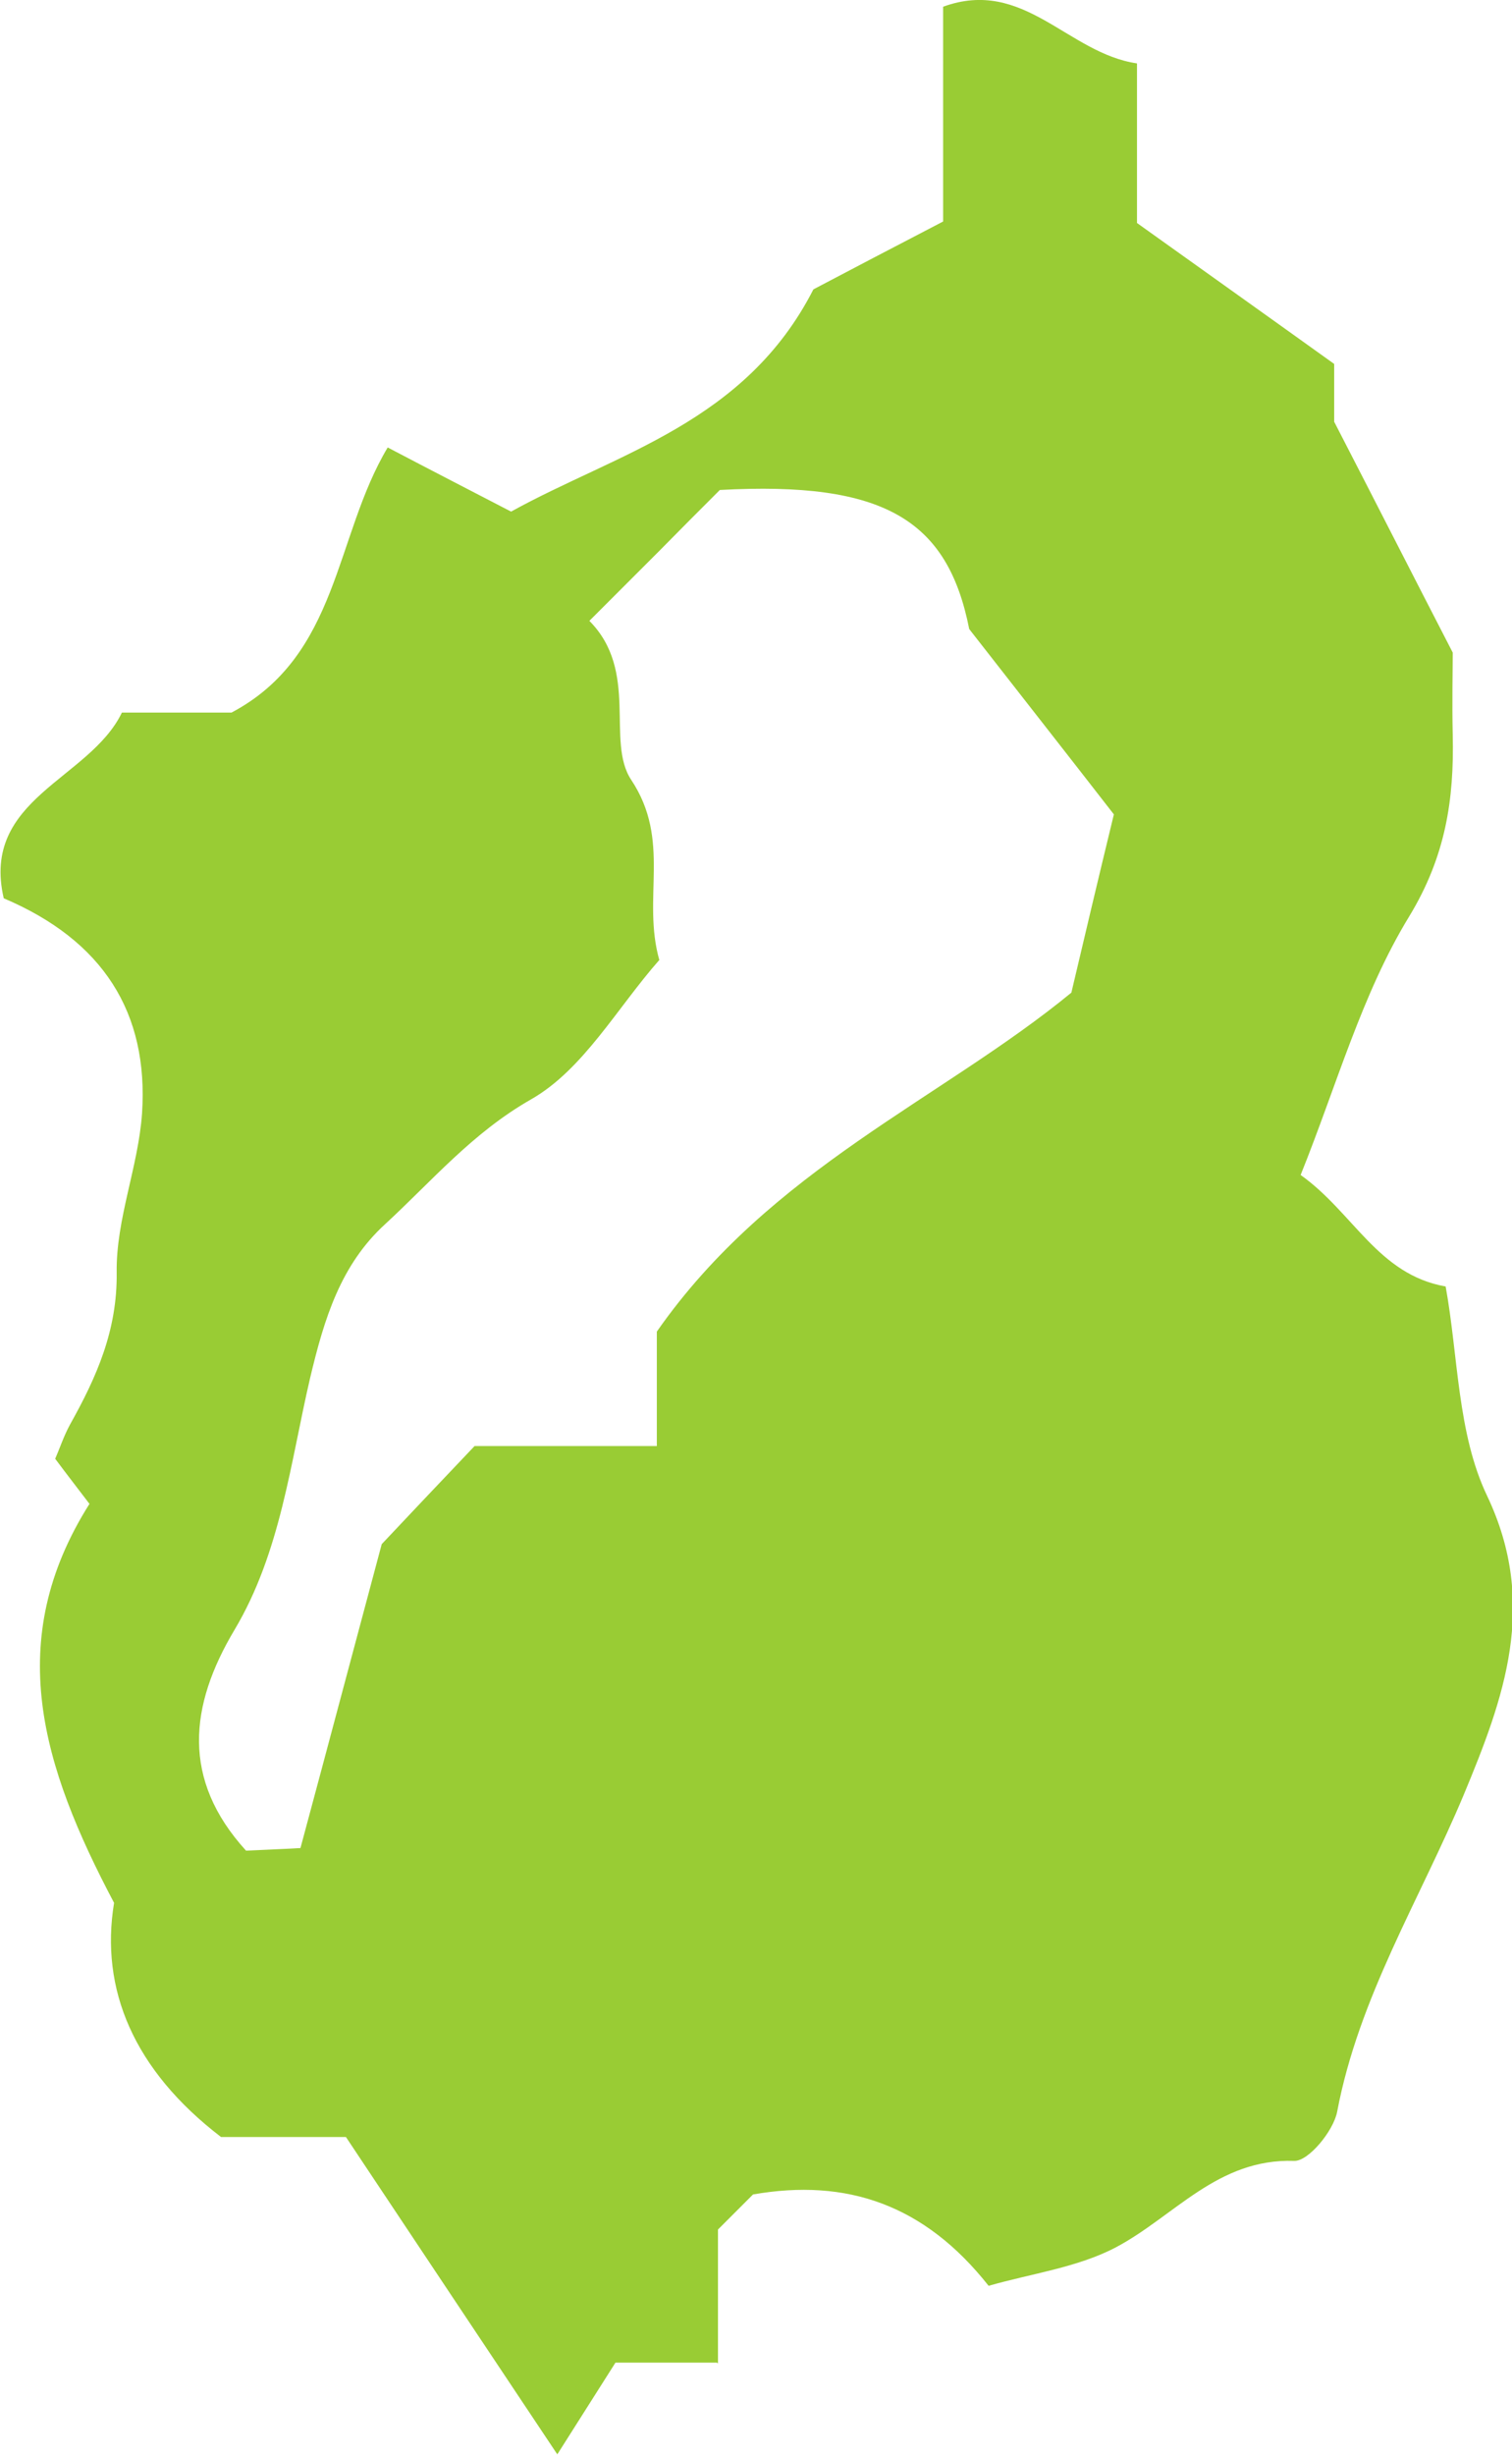 <?xml version="1.0" encoding="UTF-8"?>
<svg id="_レイヤー_2" data-name="レイヤー 2" xmlns="http://www.w3.org/2000/svg" viewBox="0 0 40.56 65.83">
  <defs>
    <style>
      .cls-1 {
        fill: #99cc34;
      }
    </style>
  </defs>
  <g id="_レイヤー_1-2" data-name="レイヤー 1">
    <path class="cls-1" d="M19.23,63.36h-2.72c-.57.9-1.02,1.61-1.56,2.46-1.97-2.95-3.83-5.75-5.67-8.51h-3.35c-2.35-1.8-3.25-3.97-2.87-6.28-1.94-3.67-2.98-7.03-.66-10.7-.28-.37-.57-.74-.92-1.21.12-.27.23-.61.4-.92.71-1.27,1.27-2.52,1.25-4.08-.02-1.42.58-2.83.68-4.26.18-2.71-1.05-4.64-3.71-5.77-.62-2.68,2.3-3.18,3.17-4.98h2.94c2.89-1.53,2.76-4.72,4.19-7.11,1.18.62,2.23,1.16,3.31,1.72,2.84-1.57,6.28-2.38,8.11-5.96.93-.49,2.19-1.15,3.48-1.82V.18c2.17-.79,3.34,1.25,5.2,1.52v4.28c1.65,1.18,3.31,2.36,5.29,3.78v1.55c1.16,2.25,2.07,4.04,3.18,6.19,0,.46-.02,1.34,0,2.21.04,1.73-.19,3.26-1.17,4.87-1.27,2.08-1.94,4.52-2.91,6.93,1.42,1.01,2.07,2.67,3.89,2.99.34,1.87.31,3.93,1.11,5.61,1.39,2.92.44,5.46-.62,8.01-1.18,2.82-2.82,5.44-3.4,8.51-.1.52-.77,1.33-1.15,1.32-2.06-.07-3.22,1.49-4.79,2.32-1.03.54-2.26.7-3.41,1.03-1.72-2.18-3.81-2.89-6.32-2.45-.27.27-.54.54-.94.94v3.59ZM17.69,25.74c-1.13,1.28-2.04,2.94-3.44,3.74-1.58.9-2.66,2.19-3.92,3.35-1.19,1.09-1.63,2.52-2.01,4.12-.53,2.27-.79,4.68-2.03,6.76-1.21,2.03-1.43,4.01.31,5.92.58-.03,1.17-.05,1.46-.07.77-2.86,1.44-5.39,2.18-8.15.65-.69,1.51-1.6,2.49-2.63h4.89v-3.07c3.05-4.37,7.64-6.23,11.12-9.09.38-1.61.71-3.01,1.14-4.78-1.11-1.43-2.38-3.05-3.88-4.97-.58-2.93-2.28-3.97-6.69-3.73-.54.54-1.08,1.08-1.61,1.62-.61.61-1.21,1.21-1.89,1.89,1.34,1.35.44,3.23,1.12,4.26,1.09,1.64.28,3.17.76,4.85Z"/>
  </g>
</svg>